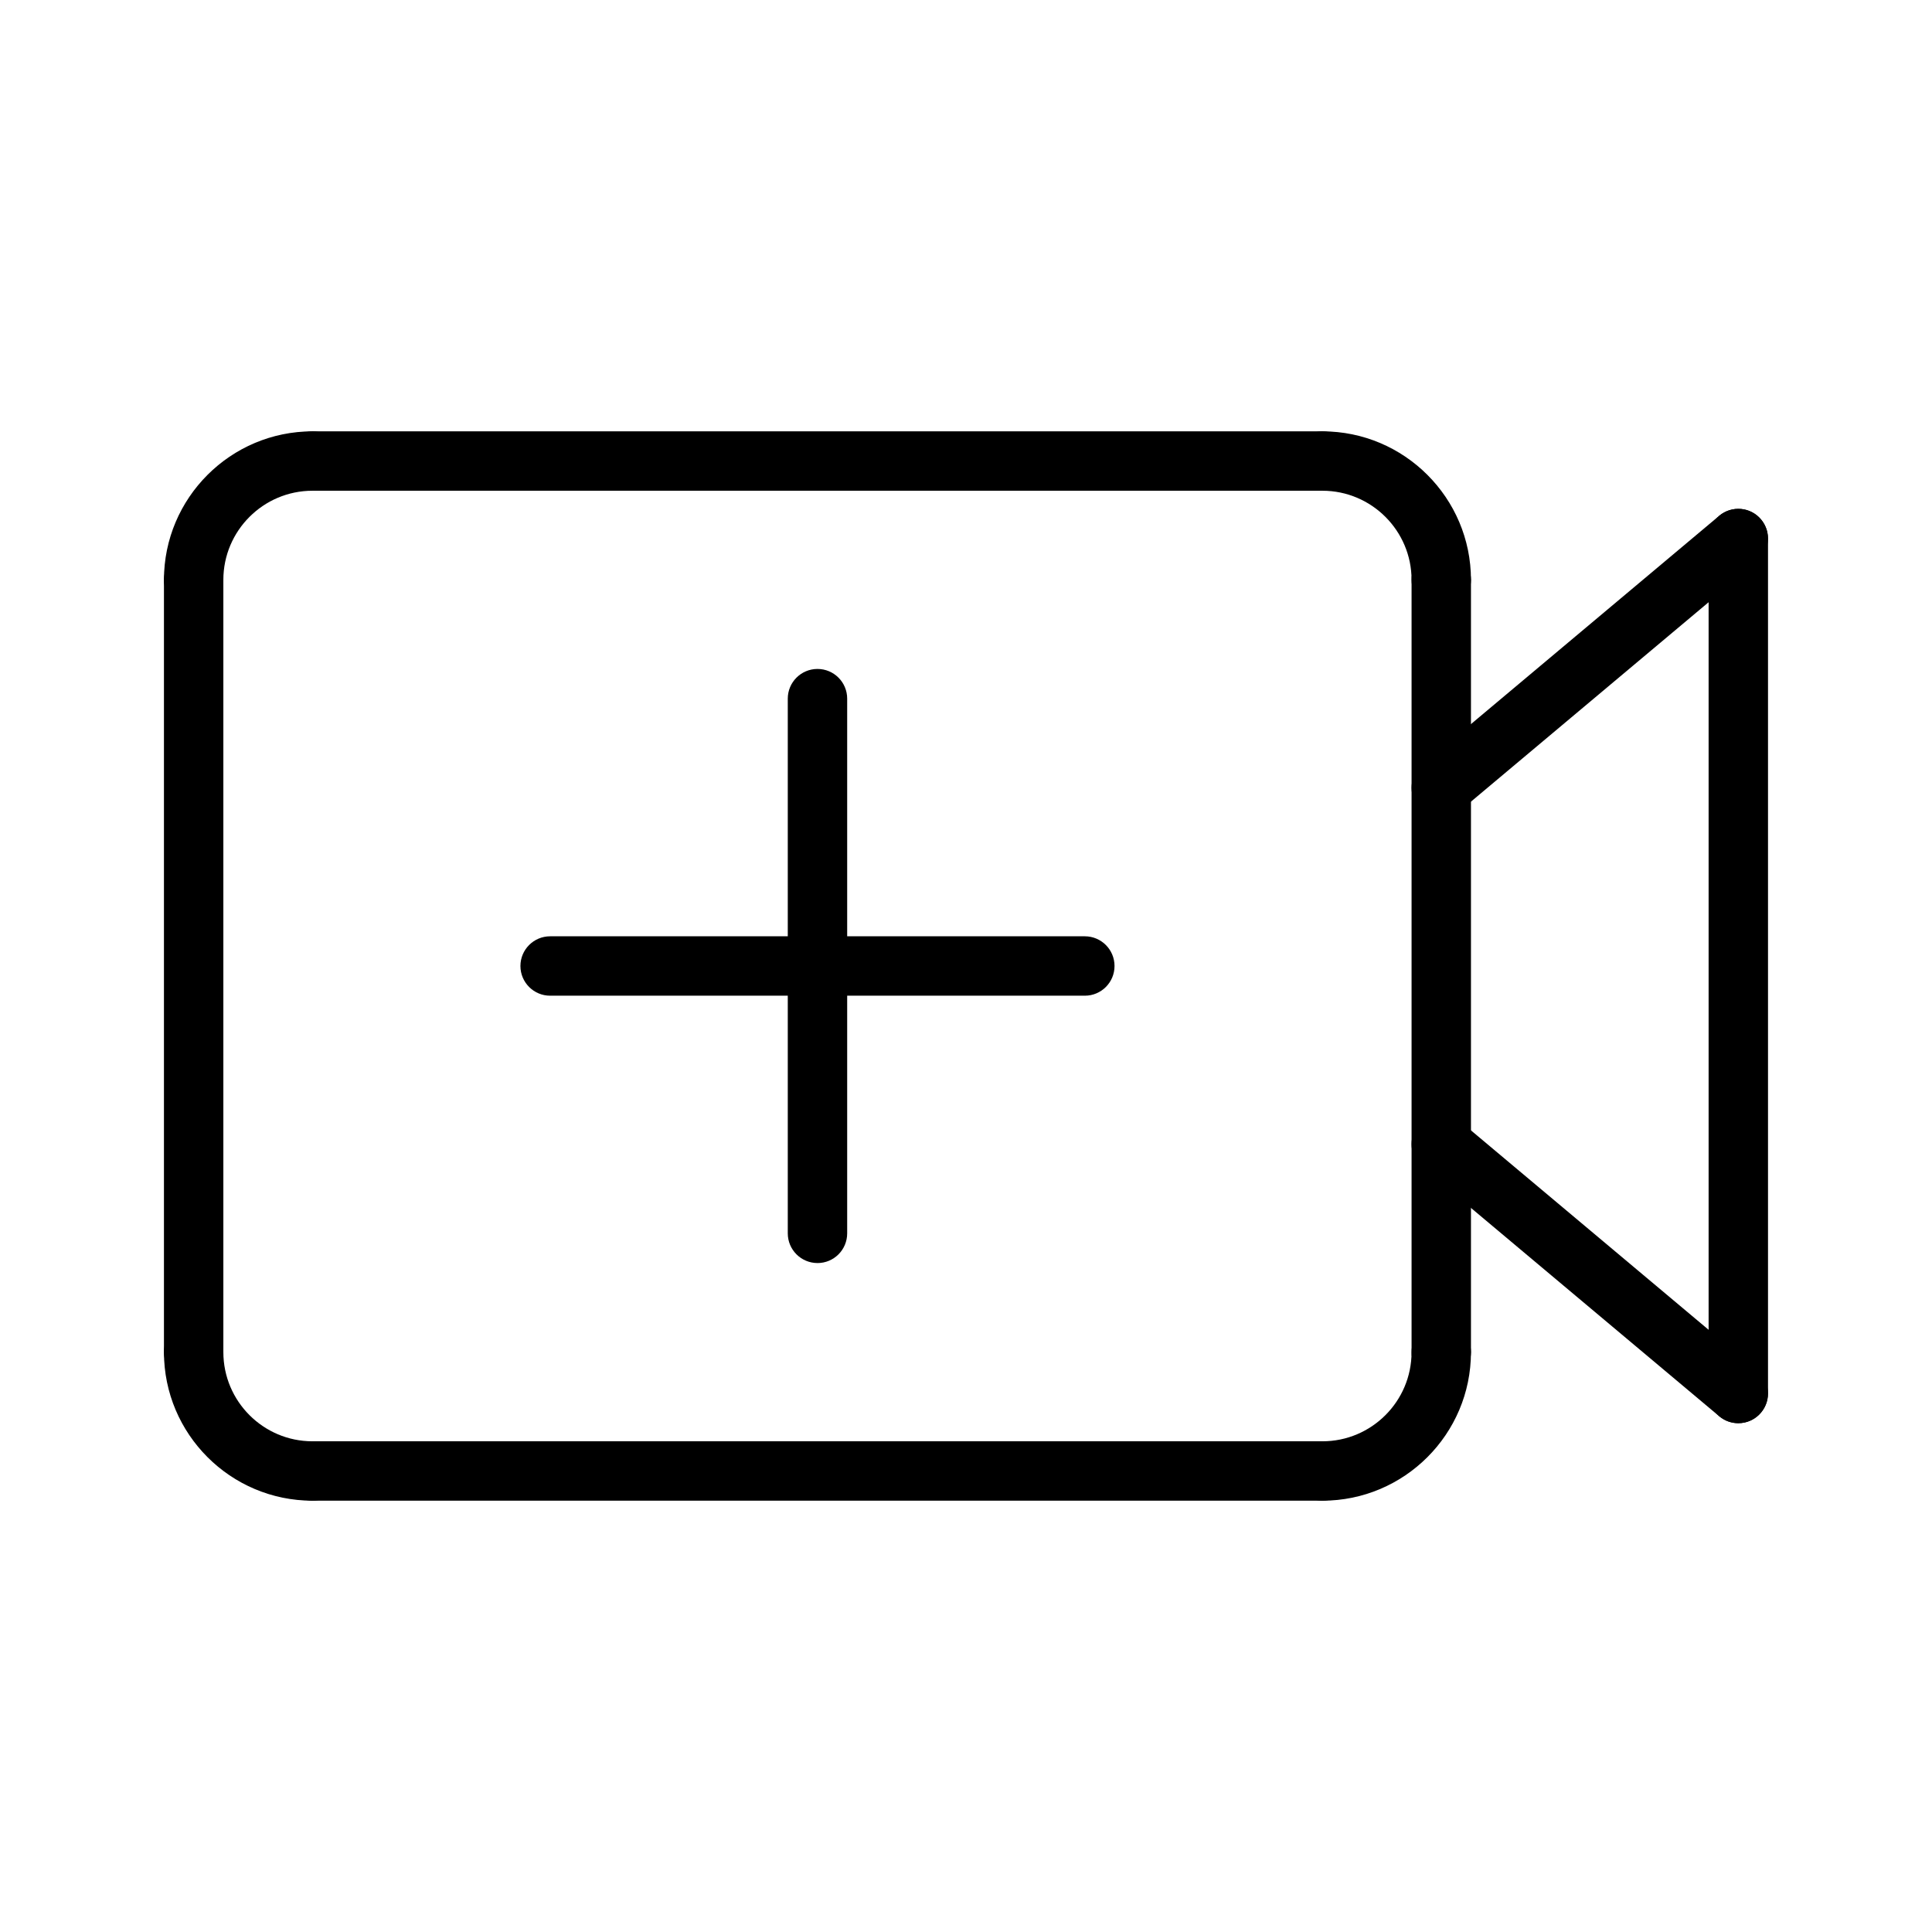 <?xml version="1.0" encoding="UTF-8"?>
<!-- Uploaded to: SVG Repo, www.svgrepo.com, Generator: SVG Repo Mixer Tools -->
<svg fill="#000000" width="800px" height="800px" version="1.1" viewBox="144 144 512 512" xmlns="http://www.w3.org/2000/svg">
 <g>
  <path d="m525.95 510.21c-4.352 0-7.871-3.527-7.871-7.871v-204.67c0-4.344 3.519-7.871 7.871-7.871 4.352 0 7.871 3.527 7.871 7.871v204.67c0.004 4.344-3.516 7.871-7.871 7.871z"/>
  <path d="m195.32 510.21c-4.344 0-7.871-3.527-7.871-7.871v-204.67c0-4.344 3.527-7.871 7.871-7.871 4.352 0 7.871 3.527 7.871 7.871v204.67c0.004 4.344-3.516 7.871-7.871 7.871z"/>
  <path d="m226.81 541.7c-21.703 0-39.359-17.656-39.359-39.359 0-4.344 3.527-7.871 7.871-7.871 4.352 0 7.871 3.527 7.871 7.871 0 13.02 10.598 23.617 23.617 23.617 4.352 0 7.871 3.527 7.871 7.871 0.004 4.344-3.516 7.871-7.871 7.871z"/>
  <path d="m195.32 305.54c-4.344 0-7.871-3.527-7.871-7.871 0-21.703 17.656-39.359 39.359-39.359 4.352 0 7.871 3.527 7.871 7.871s-3.519 7.871-7.871 7.871c-13.02 0-23.617 10.598-23.617 23.617 0.004 4.344-3.516 7.871-7.871 7.871z"/>
  <path d="m494.46 541.7c-4.352 0-7.871-3.527-7.871-7.871s3.519-7.871 7.871-7.871c13.02 0 23.617-10.598 23.617-23.617 0-4.344 3.519-7.871 7.871-7.871 4.352 0 7.871 3.527 7.871 7.871 0.004 21.703-17.656 39.359-39.359 39.359z"/>
  <path d="m494.46 541.7h-267.65c-4.344 0-7.871-3.527-7.871-7.871s3.527-7.871 7.871-7.871h267.65c4.352 0 7.871 3.527 7.871 7.871 0.004 4.344-3.516 7.871-7.871 7.871z"/>
  <path d="m494.46 274.05h-267.65c-4.344 0-7.871-3.527-7.871-7.871s3.527-7.871 7.871-7.871h267.65c4.352 0 7.871 3.527 7.871 7.871 0.004 4.344-3.516 7.871-7.871 7.871z"/>
  <path d="m525.95 305.54c-4.352 0-7.871-3.527-7.871-7.871 0-13.02-10.598-23.617-23.617-23.617-4.352 0-7.871-3.527-7.871-7.871s3.519-7.871 7.871-7.871c21.703 0 39.359 17.656 39.359 39.359 0.004 4.344-3.516 7.871-7.871 7.871z"/>
  <path d="m604.67 521.16c-4.352 0-7.871-3.527-7.871-7.871v-226.57c0-4.344 3.519-7.871 7.871-7.871s7.871 3.527 7.871 7.871v226.57c0 4.344-3.519 7.871-7.871 7.871z"/>
  <path d="m525.96 360.64c-2.25 0-4.481-0.961-6.039-2.809-2.793-3.328-2.363-8.297 0.969-11.09l78.719-66.055c3.344-2.793 8.305-2.356 11.082 0.977 2.793 3.328 2.363 8.297-0.969 11.09l-78.719 66.055c-1.469 1.227-3.254 1.832-5.043 1.832z"/>
  <path d="m604.66 521.16c-1.785 0-3.574-0.605-5.055-1.844l-78.719-66.055c-3.328-2.793-3.769-7.762-0.969-11.09 2.785-3.32 7.746-3.769 11.082-0.977l78.719 66.055c3.328 2.793 3.769 7.762 0.969 11.09-1.551 1.867-3.777 2.82-6.027 2.82z"/>
  <path d="m360.64 478.72c-4.344 0-7.871-3.527-7.871-7.871v-141.7c0-4.344 3.527-7.871 7.871-7.871 4.352 0 7.871 3.527 7.871 7.871v141.7c0.004 4.348-3.516 7.875-7.871 7.875z"/>
  <path d="m431.49 407.87h-141.7c-4.344 0-7.871-3.527-7.871-7.871s3.527-7.871 7.871-7.871h141.7c4.352 0 7.871 3.527 7.871 7.871 0.004 4.344-3.516 7.871-7.867 7.871z"/>
 </g>
</svg>